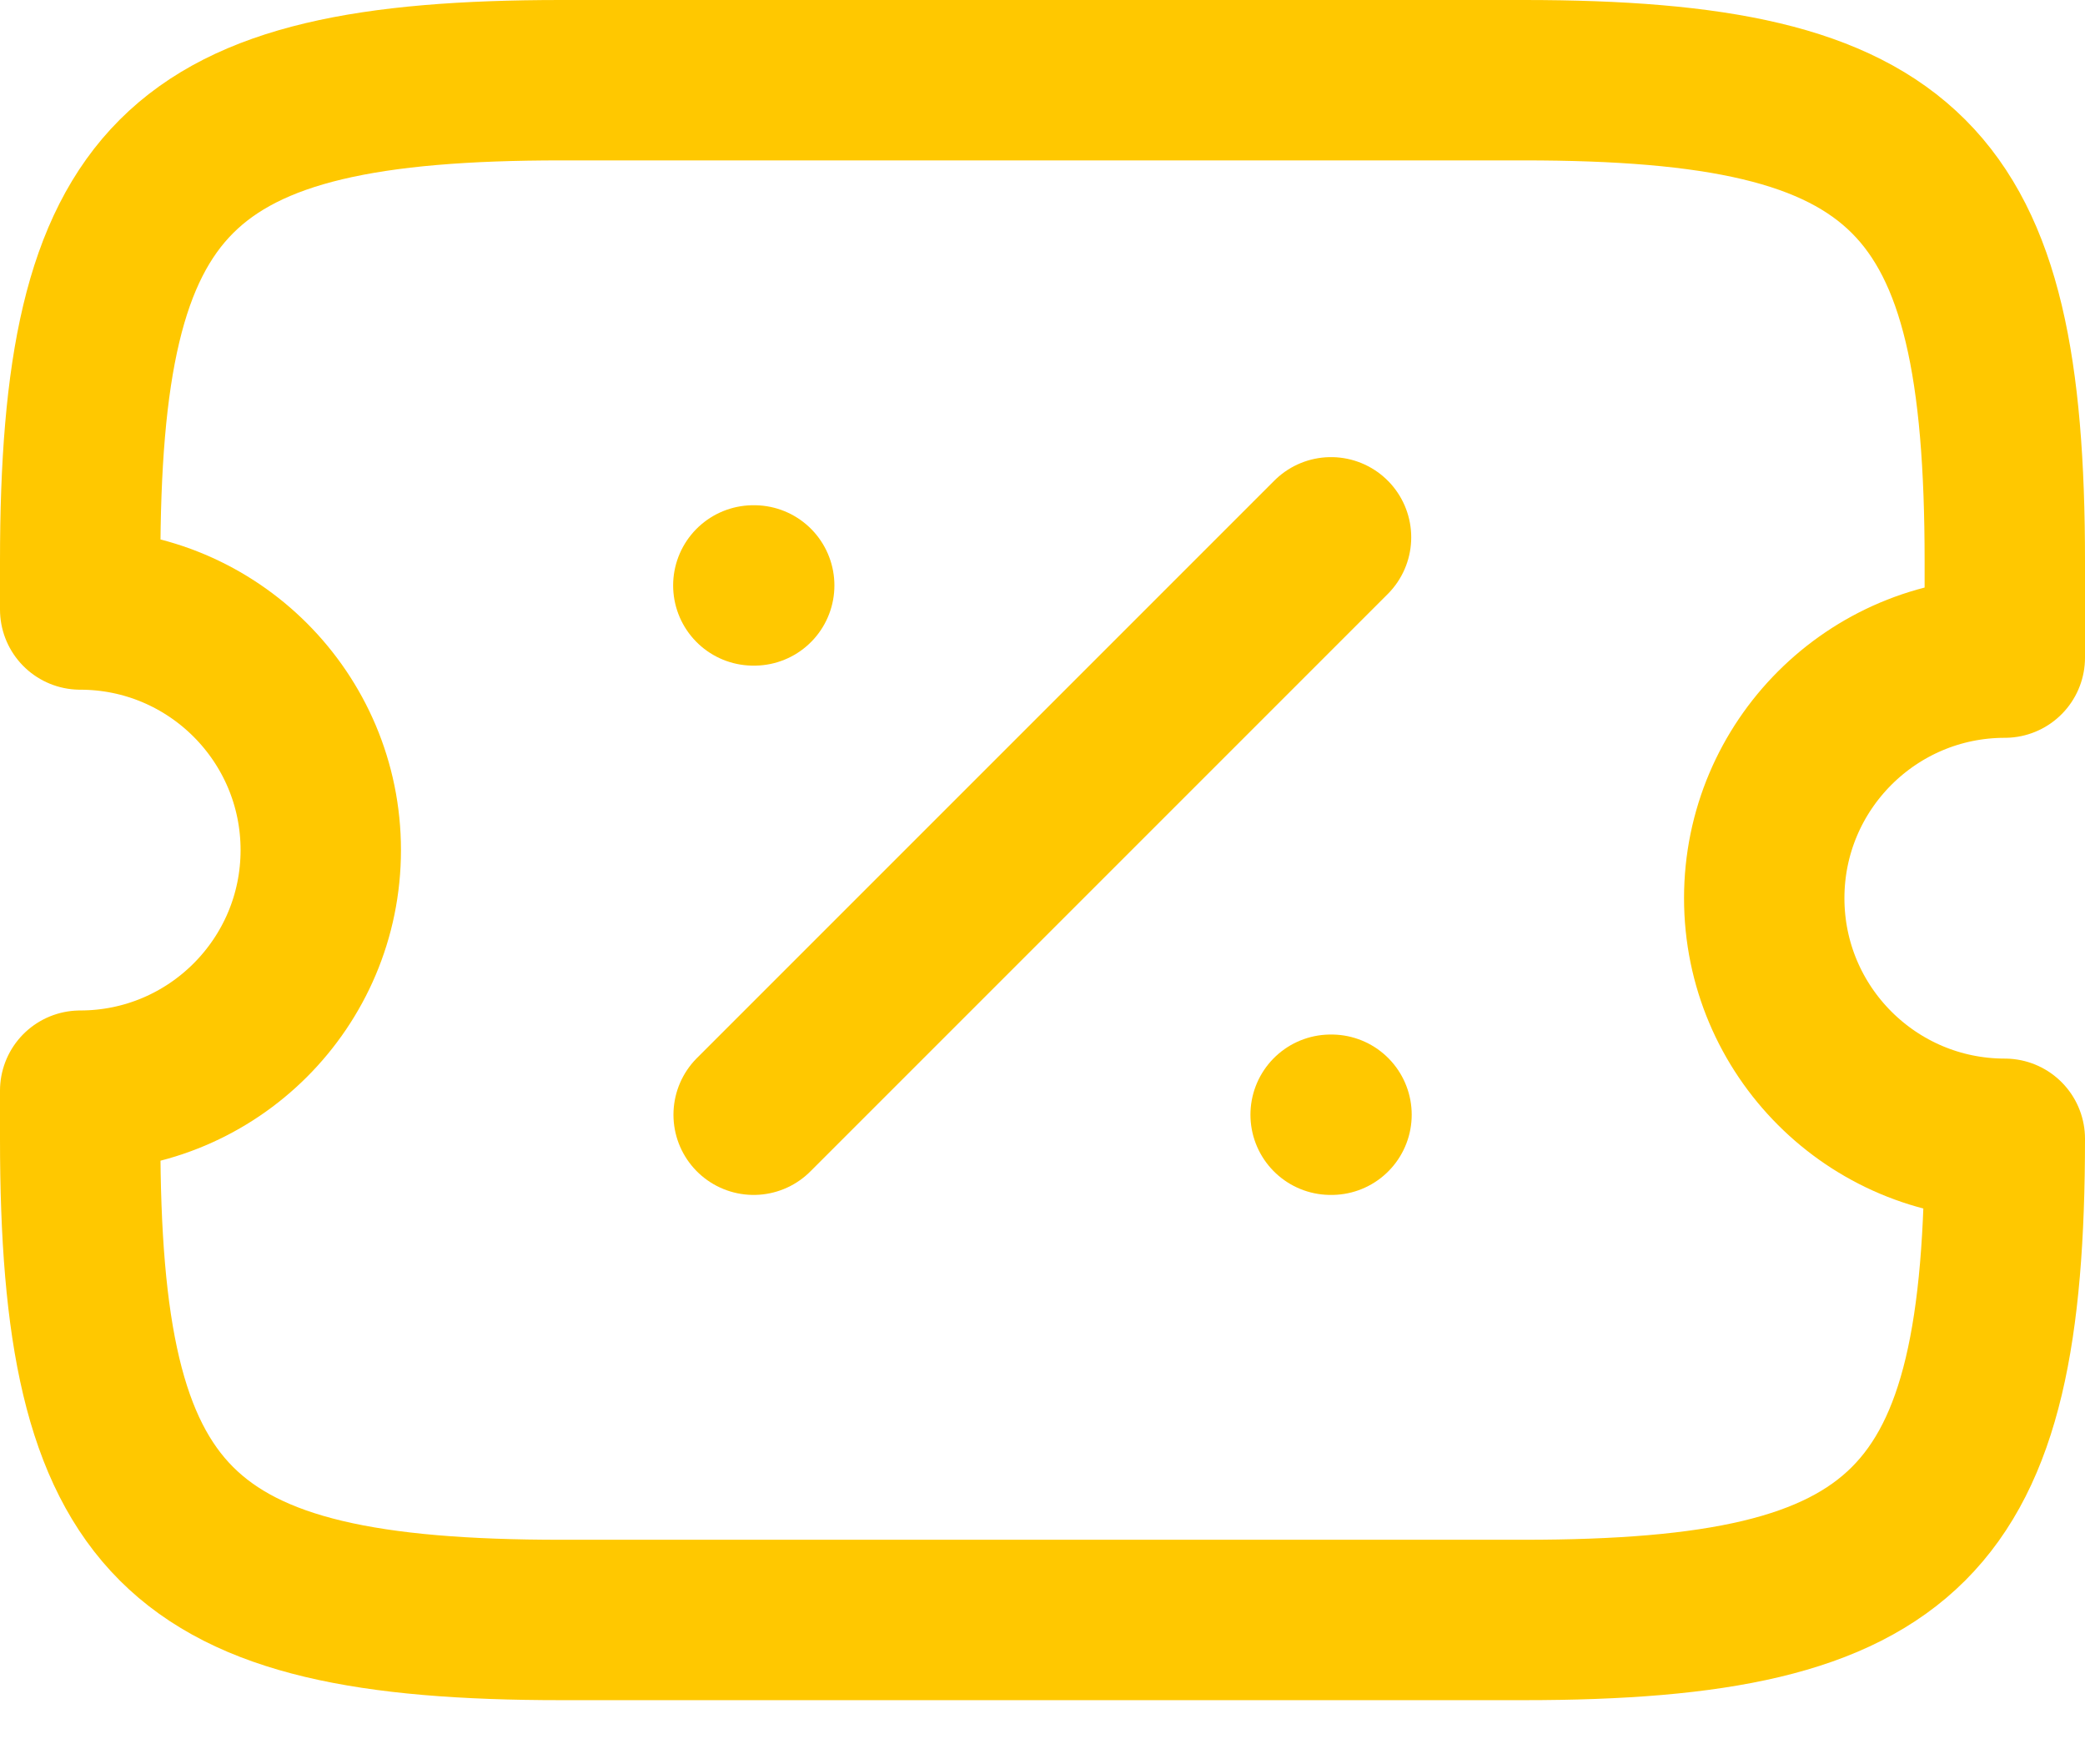 <svg width="26" height="22" viewBox="0 0 26 22" fill="none" xmlns="http://www.w3.org/2000/svg">
<path d="M22 11.2C22 9.544 23.344 8.2 25 8.2V7C25 2.2 23.8 1 19 1H7C2.2 1 1 2.2 1 7V7.6C2.656 7.6 4 8.944 4 10.6C4 12.256 2.656 13.6 1 13.6V14.2C1 19 2.2 20.2 7 20.2H19C23.8 20.2 25 19 25 14.2C23.344 14.2 22 12.856 22 11.2Z" stroke="#FFC800" stroke-width="2" stroke-linecap="round" stroke-linejoin="round"/>
<path d="M9.398 13.9L16.598 6.7" stroke="#FFC800" stroke-width="2" stroke-linecap="round" stroke-linejoin="round"/>
<path d="M16.593 13.9H16.604" stroke="#FFC800" stroke-width="2" stroke-linecap="round" stroke-linejoin="round"/>
<path d="M9.394 7.3H9.405" stroke="#FFC800" stroke-width="2" stroke-linecap="round" stroke-linejoin="round"/>
</svg>
